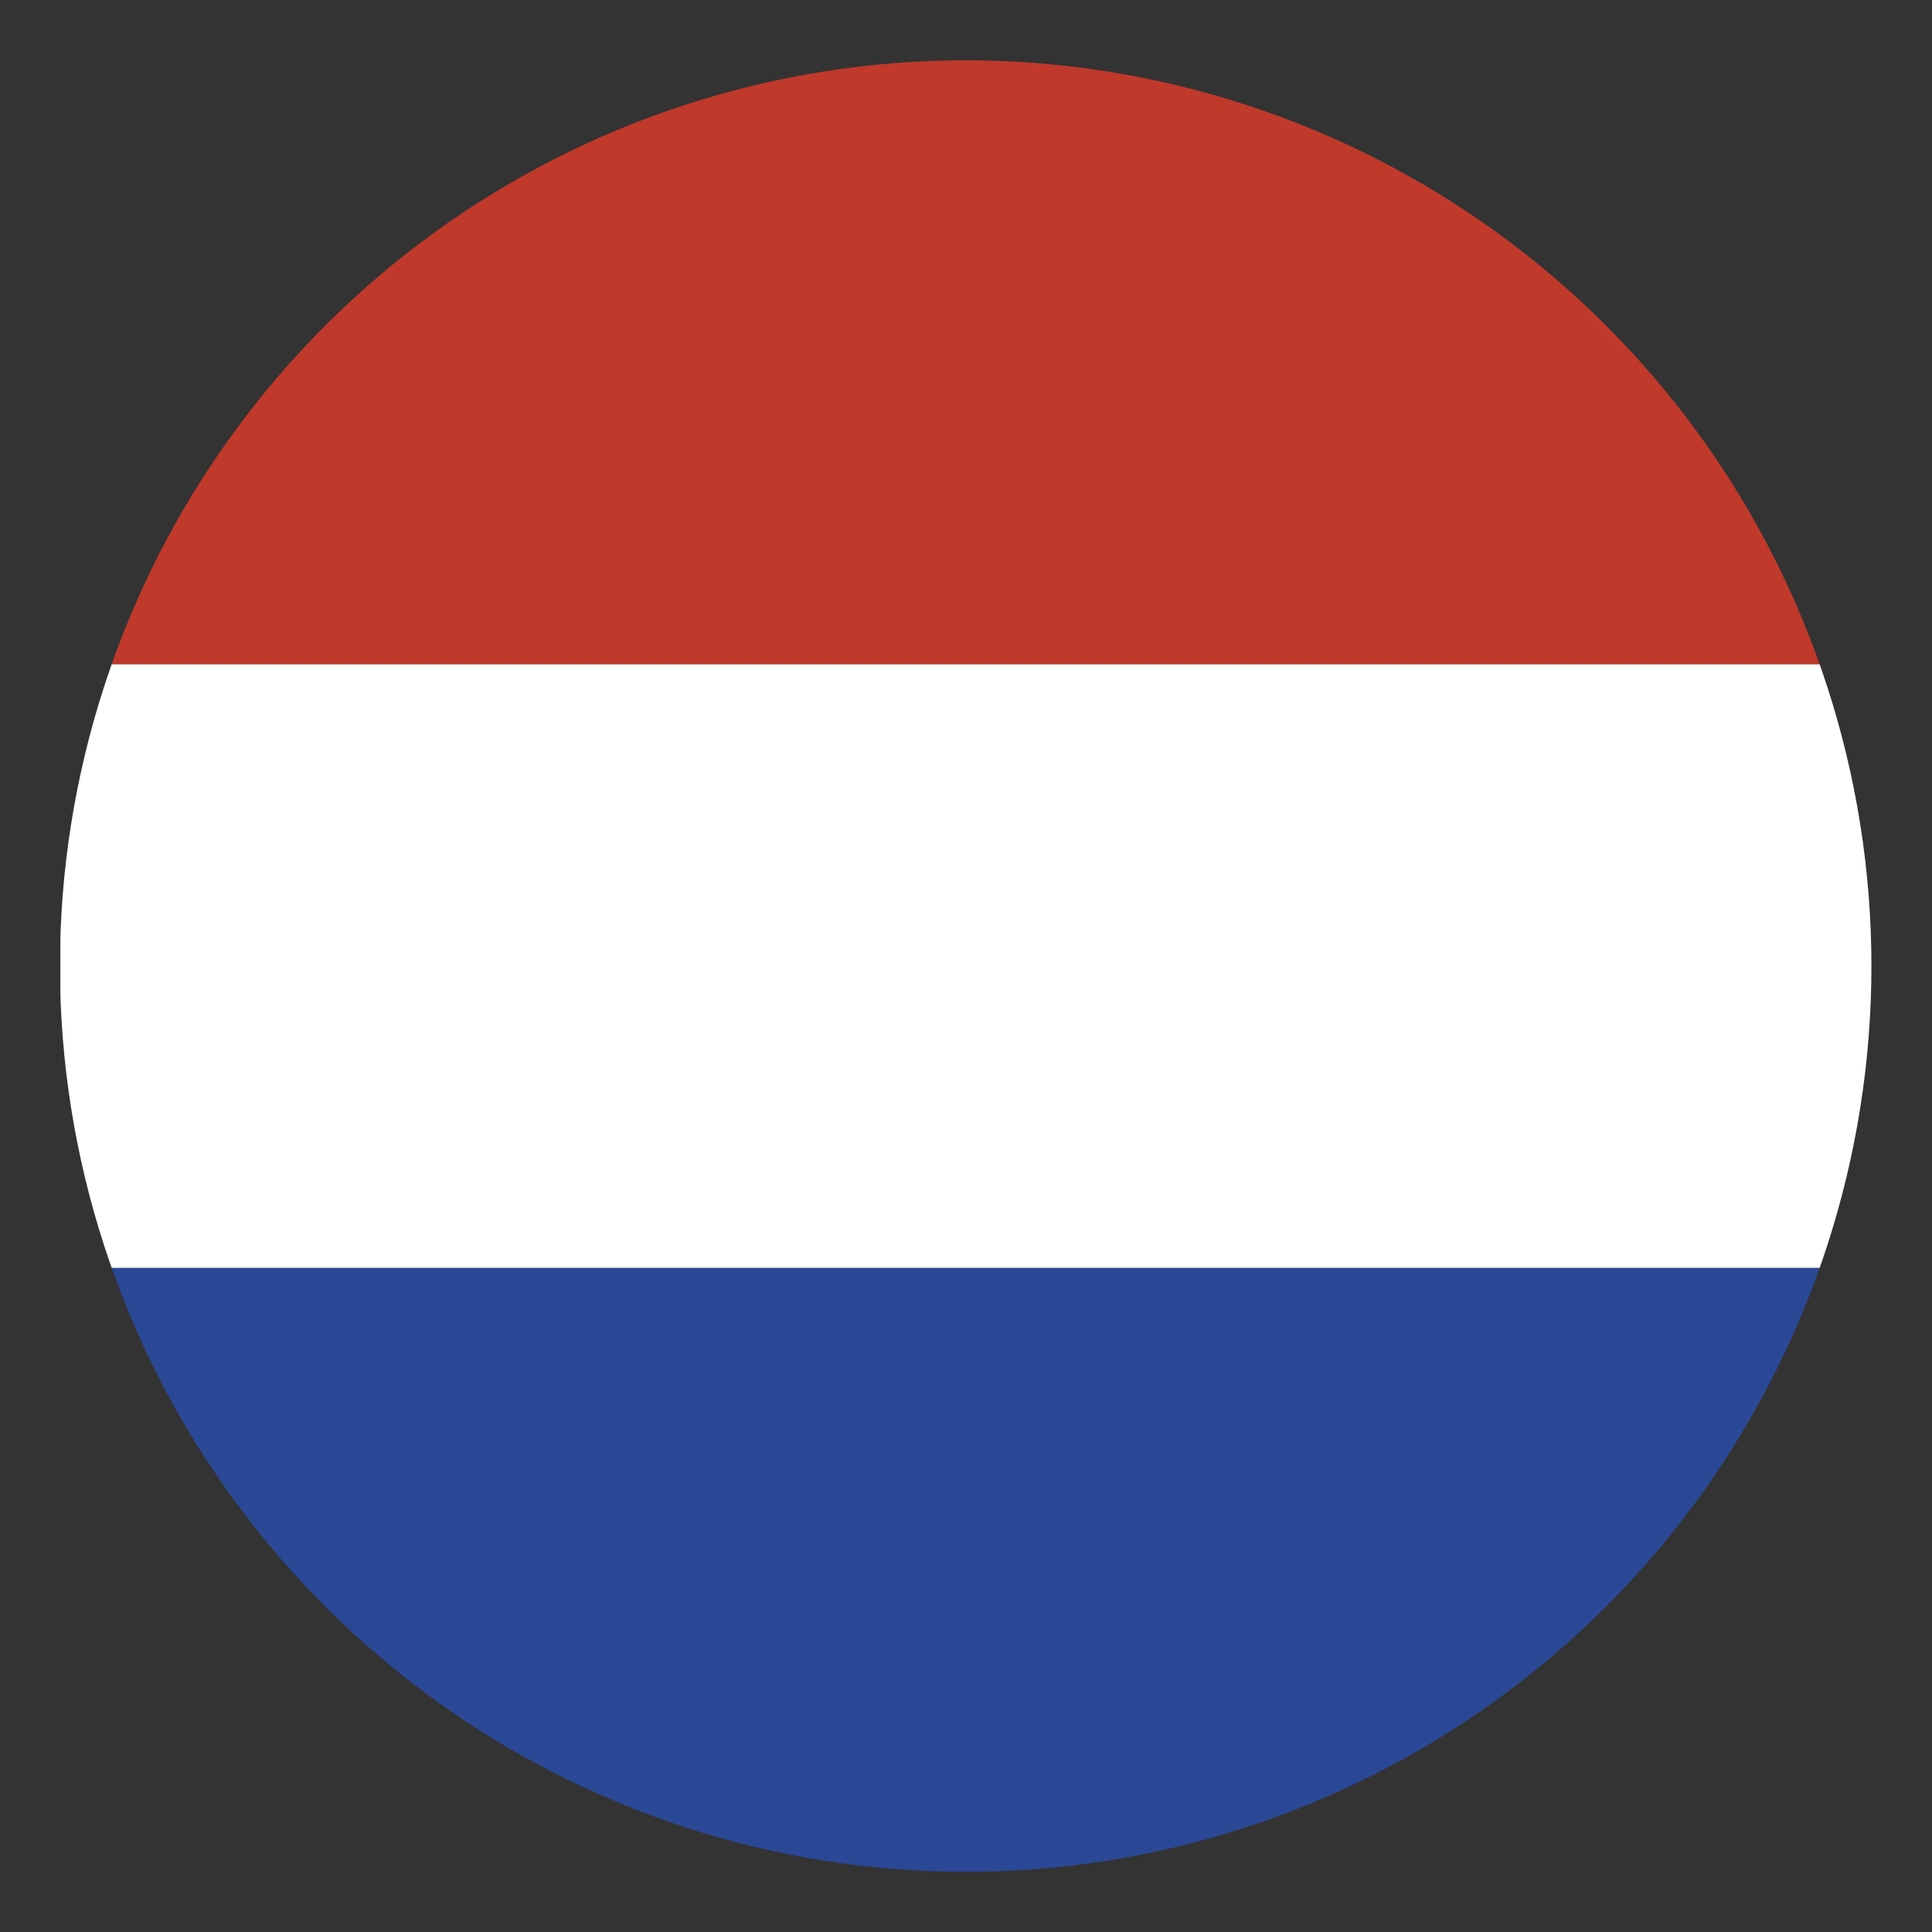 <?xml version="1.0" encoding="UTF-8"?> <svg xmlns="http://www.w3.org/2000/svg" xmlns:xlink="http://www.w3.org/1999/xlink" xmlns:cc="http://creativecommons.org/ns#" xmlns:dc="http://purl.org/dc/elements/1.1/" xmlns:inkscape="http://www.inkscape.org/namespaces/inkscape" xmlns:rdf="http://www.w3.org/1999/02/22-rdf-syntax-ns#" xmlns:sodipodi="http://sodipodi.sourceforge.net/DTD/sodipodi-0.dtd" xmlns:svg="http://www.w3.org/2000/svg" id="svg4408" height="512" width="512"><rect width="100%" height="100%" fill="#333333" stroke="none"/><clipPath id="clipPath3146"><path id="path3148" d="m-479.992 20.216a156.8 156.8 0 1 1 -.008 1.602" transform="matrix(1.499 0 0 1.499 740.133 -223.272)"></path></clipPath><clipPath id="clipPath4872"><rect id="rect4874" height="480" ry="48" width="480" x="-924.8" y="-387.2"></rect></clipPath><clipPath id="clipPath3978"><path id="path3980" d="m-360 118a208 208 0 1 1 -416 0 208 208 0 1 1 416 0z" transform="matrix(1.154 0 0 1.154 -29.415 -283.354)"></path></clipPath><g id="layer1" transform="translate(0 448)"><g id="g5303" clip-path="url(#clipPath3978)" transform="translate(940.8 -44.8)"><path id="rect3220" d="m-92.8 444.8h160v480h-160z" fill="#2b4896" transform="matrix(0 -1 -1 0 0 0)"></path><path id="rect3990" d="m67.2 444.8h160v480h-160z" fill="#fff" transform="matrix(0 -1 -1 0 0 0)"></path><path id="rect3992" d="m227.2 444.8h160v480h-160z" fill="#c0392b" transform="matrix(0 -1 -1 0 0 0)"></path></g></g></svg> 